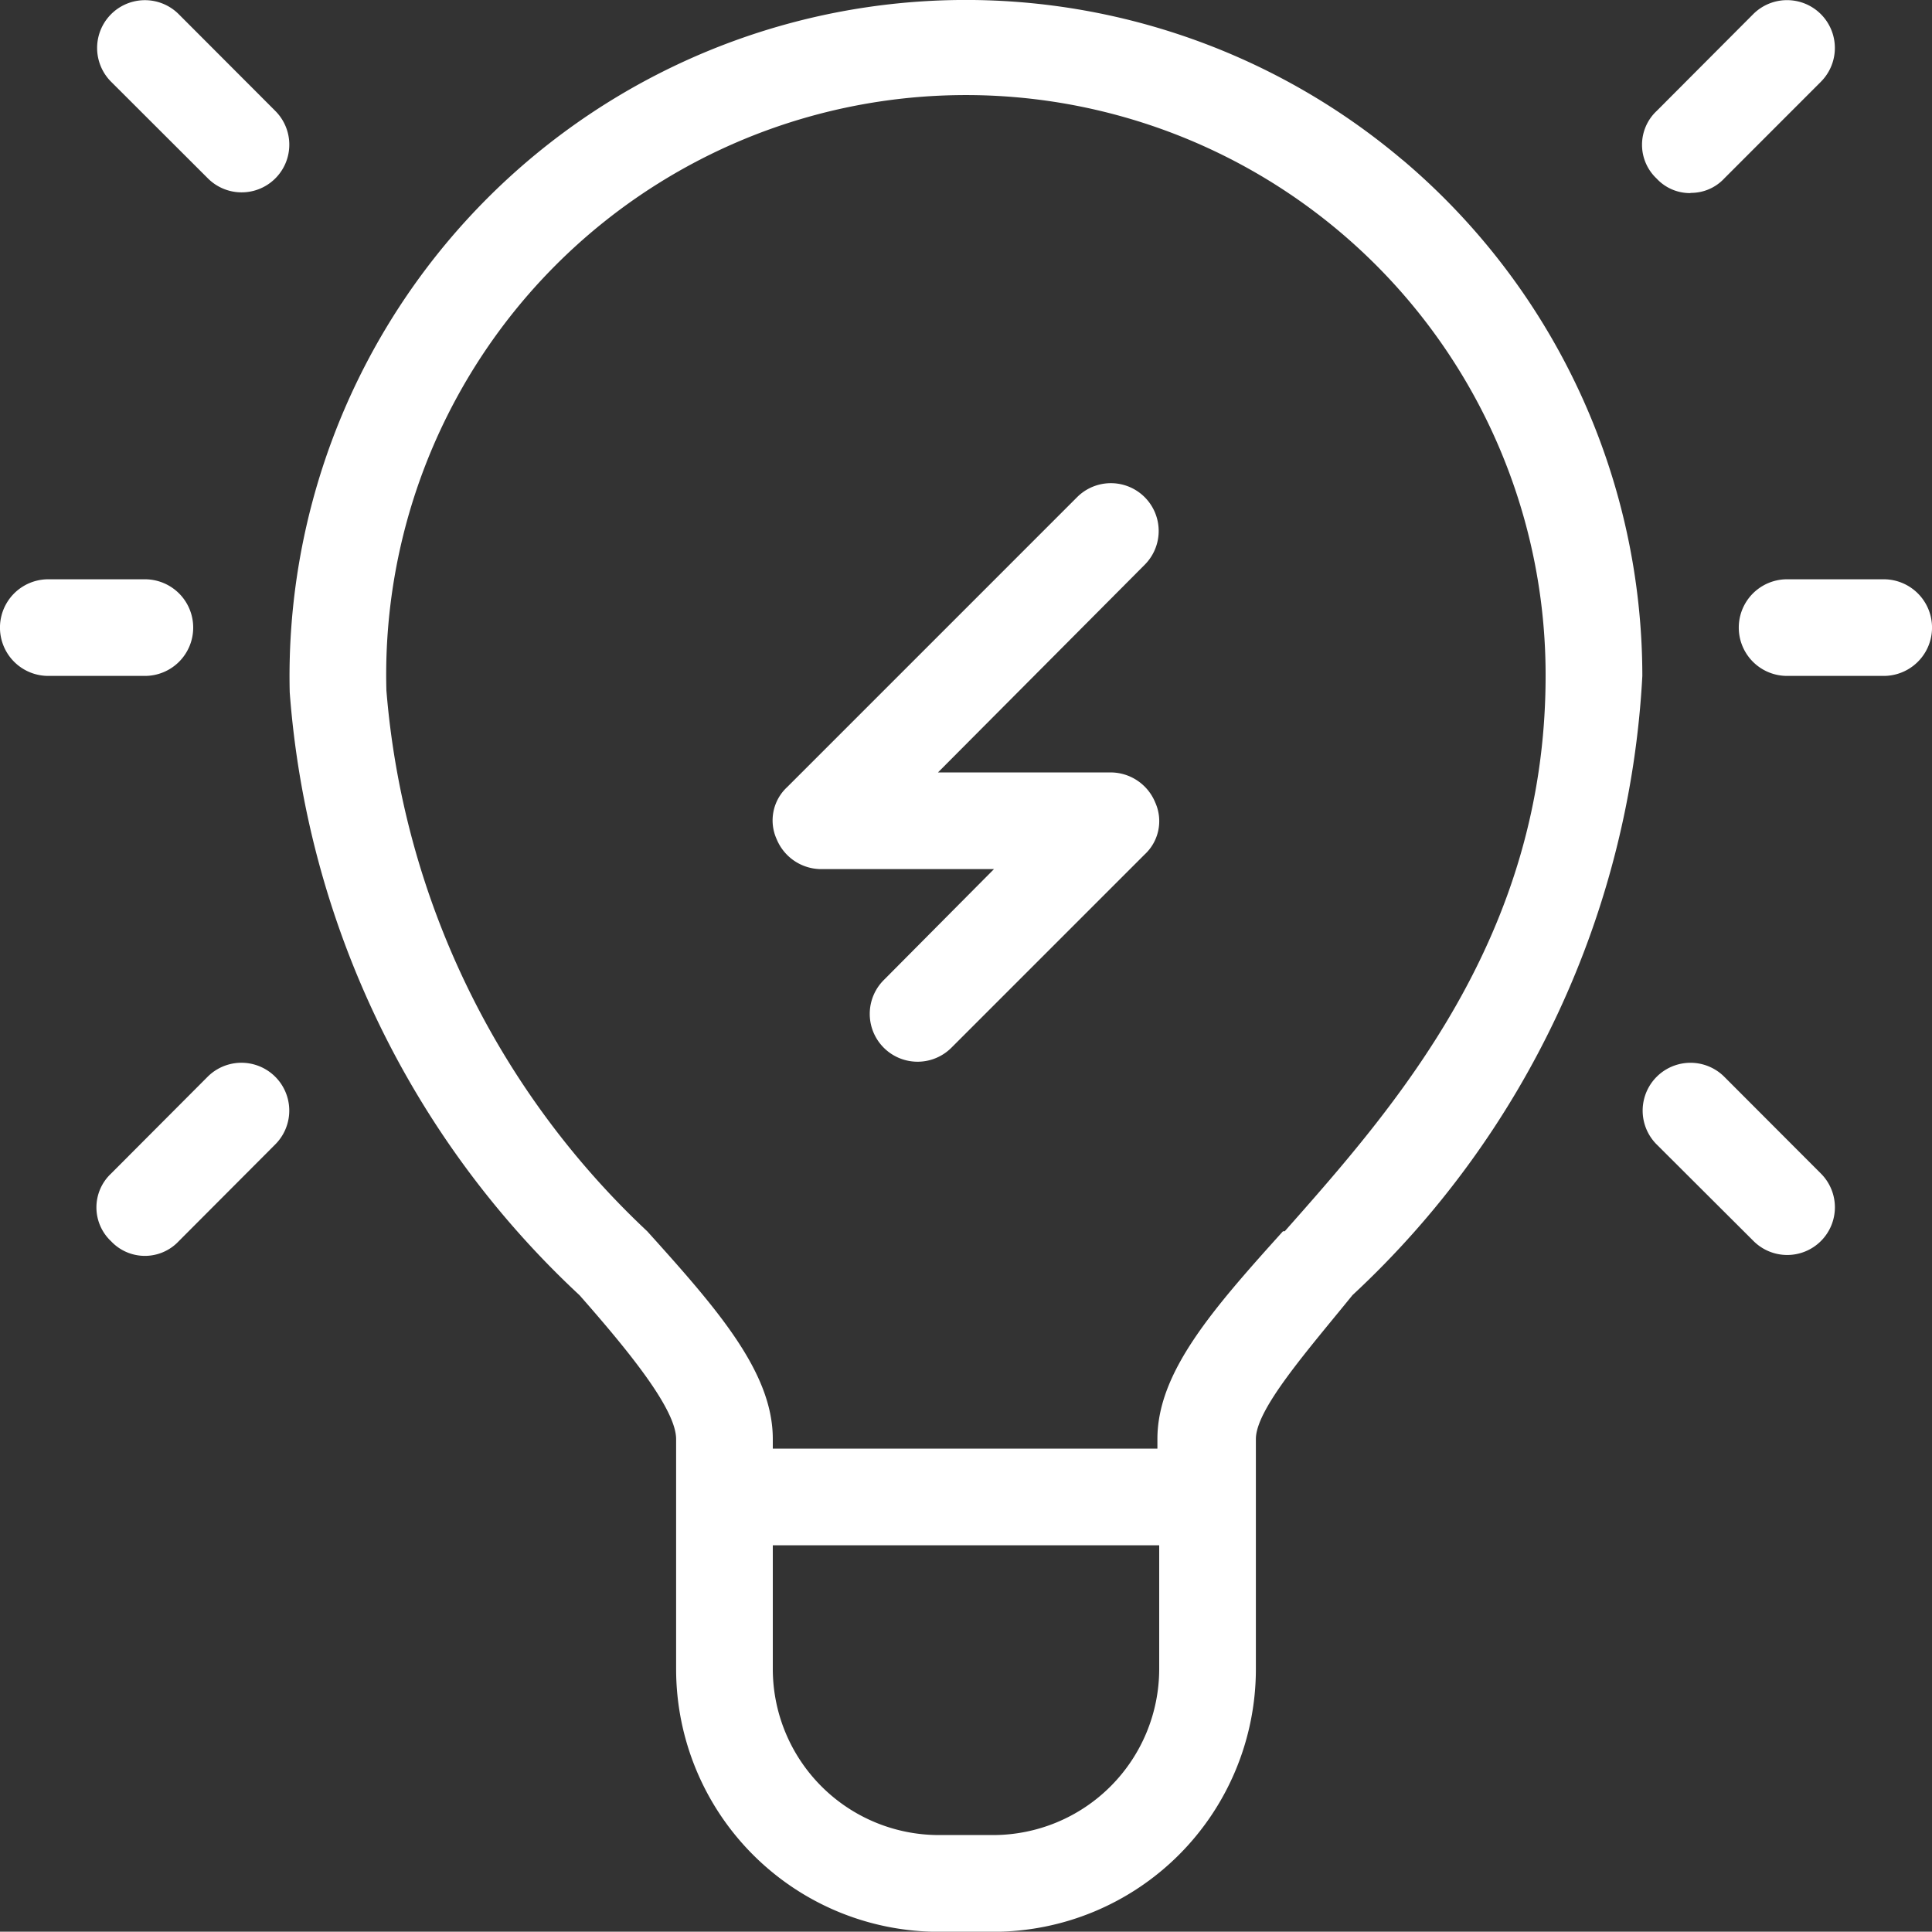 <?xml version="1.0" encoding="UTF-8"?> <svg xmlns="http://www.w3.org/2000/svg" width="36.53" height="36.524" viewBox="0 0 36.53 36.524"><rect x="0" y="0" width="36.53" height="36.524" fill="#333333" stroke="none"/><g id="idea" transform="translate(-2 -2.003)"><path id="Path_972" data-name="Path 972" d="M26.043,5.029A12.786,12.786,0,0,0,5,15.093a17.334,17.334,0,0,0,5.48,11.4c.932,1.059,1.826,2.155,1.826,2.721v4.347a4.968,4.968,0,0,0,4.968,4.968H18.3a4.968,4.968,0,0,0,4.968-4.968V29.212c0-.566.968-1.662,1.827-2.721a17.224,17.224,0,0,0,5.48-11.708,12.786,12.786,0,0,0-4.53-9.754ZM18.3,36.7H17.276a3.142,3.142,0,0,1-3.142-3.142V31.221H21.44v2.338A3.142,3.142,0,0,1,18.3,36.7Zm5.48-11.416c-1.333,1.479-2.374,2.667-2.374,3.927v.183H14.134v-.183c0-1.26-1.041-2.448-2.374-3.927A15.763,15.763,0,0,1,6.828,15.057a10.961,10.961,0,1,1,21.918-.274c0,4.932-2.849,8.146-4.932,10.5Z" transform="translate(2.478 0)" fill="#fff"></path><path id="Path_973" data-name="Path 973" d="M22.74,8H20.913a.913.913,0,0,0,0,1.827H22.74A.913.913,0,0,0,22.74,8Z" transform="translate(14.877 4.956)" fill="#fff"></path><path id="Path_974" data-name="Path 974" d="M5.653,8.913A.913.913,0,0,0,4.74,8H2.913a.913.913,0,1,0,0,1.827H4.74A.913.913,0,0,0,5.653,8.913Z" transform="translate(0 4.956)" fill="#fff"></path><path id="Path_975" data-name="Path 975" d="M4.548,2.27A.9.9,0,1,0,3.27,3.548L5.1,5.375A.9.9,0,1,0,6.375,4.1Z" transform="translate(0.831 0.001)" fill="#fff"></path><path id="Path_976" data-name="Path 976" d="M19.915,5.649a.858.858,0,0,0,.639-.274L22.38,3.548A.9.9,0,0,0,21.1,2.27L19.275,4.1a.877.877,0,0,0,0,1.279.858.858,0,0,0,.639.274Z" transform="translate(14.049 0.001)" fill="#fff"></path><path id="Path_977" data-name="Path 977" d="M20.548,13.27a.9.9,0,1,0-1.279,1.279L21.1,16.375A.9.9,0,1,0,22.375,15.1Z" transform="translate(14.055 9.093)" fill="#fff"></path><path id="Path_978" data-name="Path 978" d="M5.1,13.27,3.275,15.1a.877.877,0,0,0,0,1.279.877.877,0,0,0,1.279,0L6.38,14.548A.9.9,0,1,0,5.1,13.27Z" transform="translate(0.825 9.093)" fill="#fff"></path><path id="Path_979" data-name="Path 979" d="M15.755,7.27l-5.48,5.48a.858.858,0,0,0-.2.986.913.913,0,0,0,.84.566h3.269L12.1,16.4a.9.9,0,1,0,1.279,1.279l3.653-3.653a.858.858,0,0,0,.2-.986.913.913,0,0,0-.84-.566H13.125l3.909-3.927A.9.9,0,1,0,15.755,7.27Z" transform="translate(6.61 4.134)" fill="#fff"></path></g></svg> 